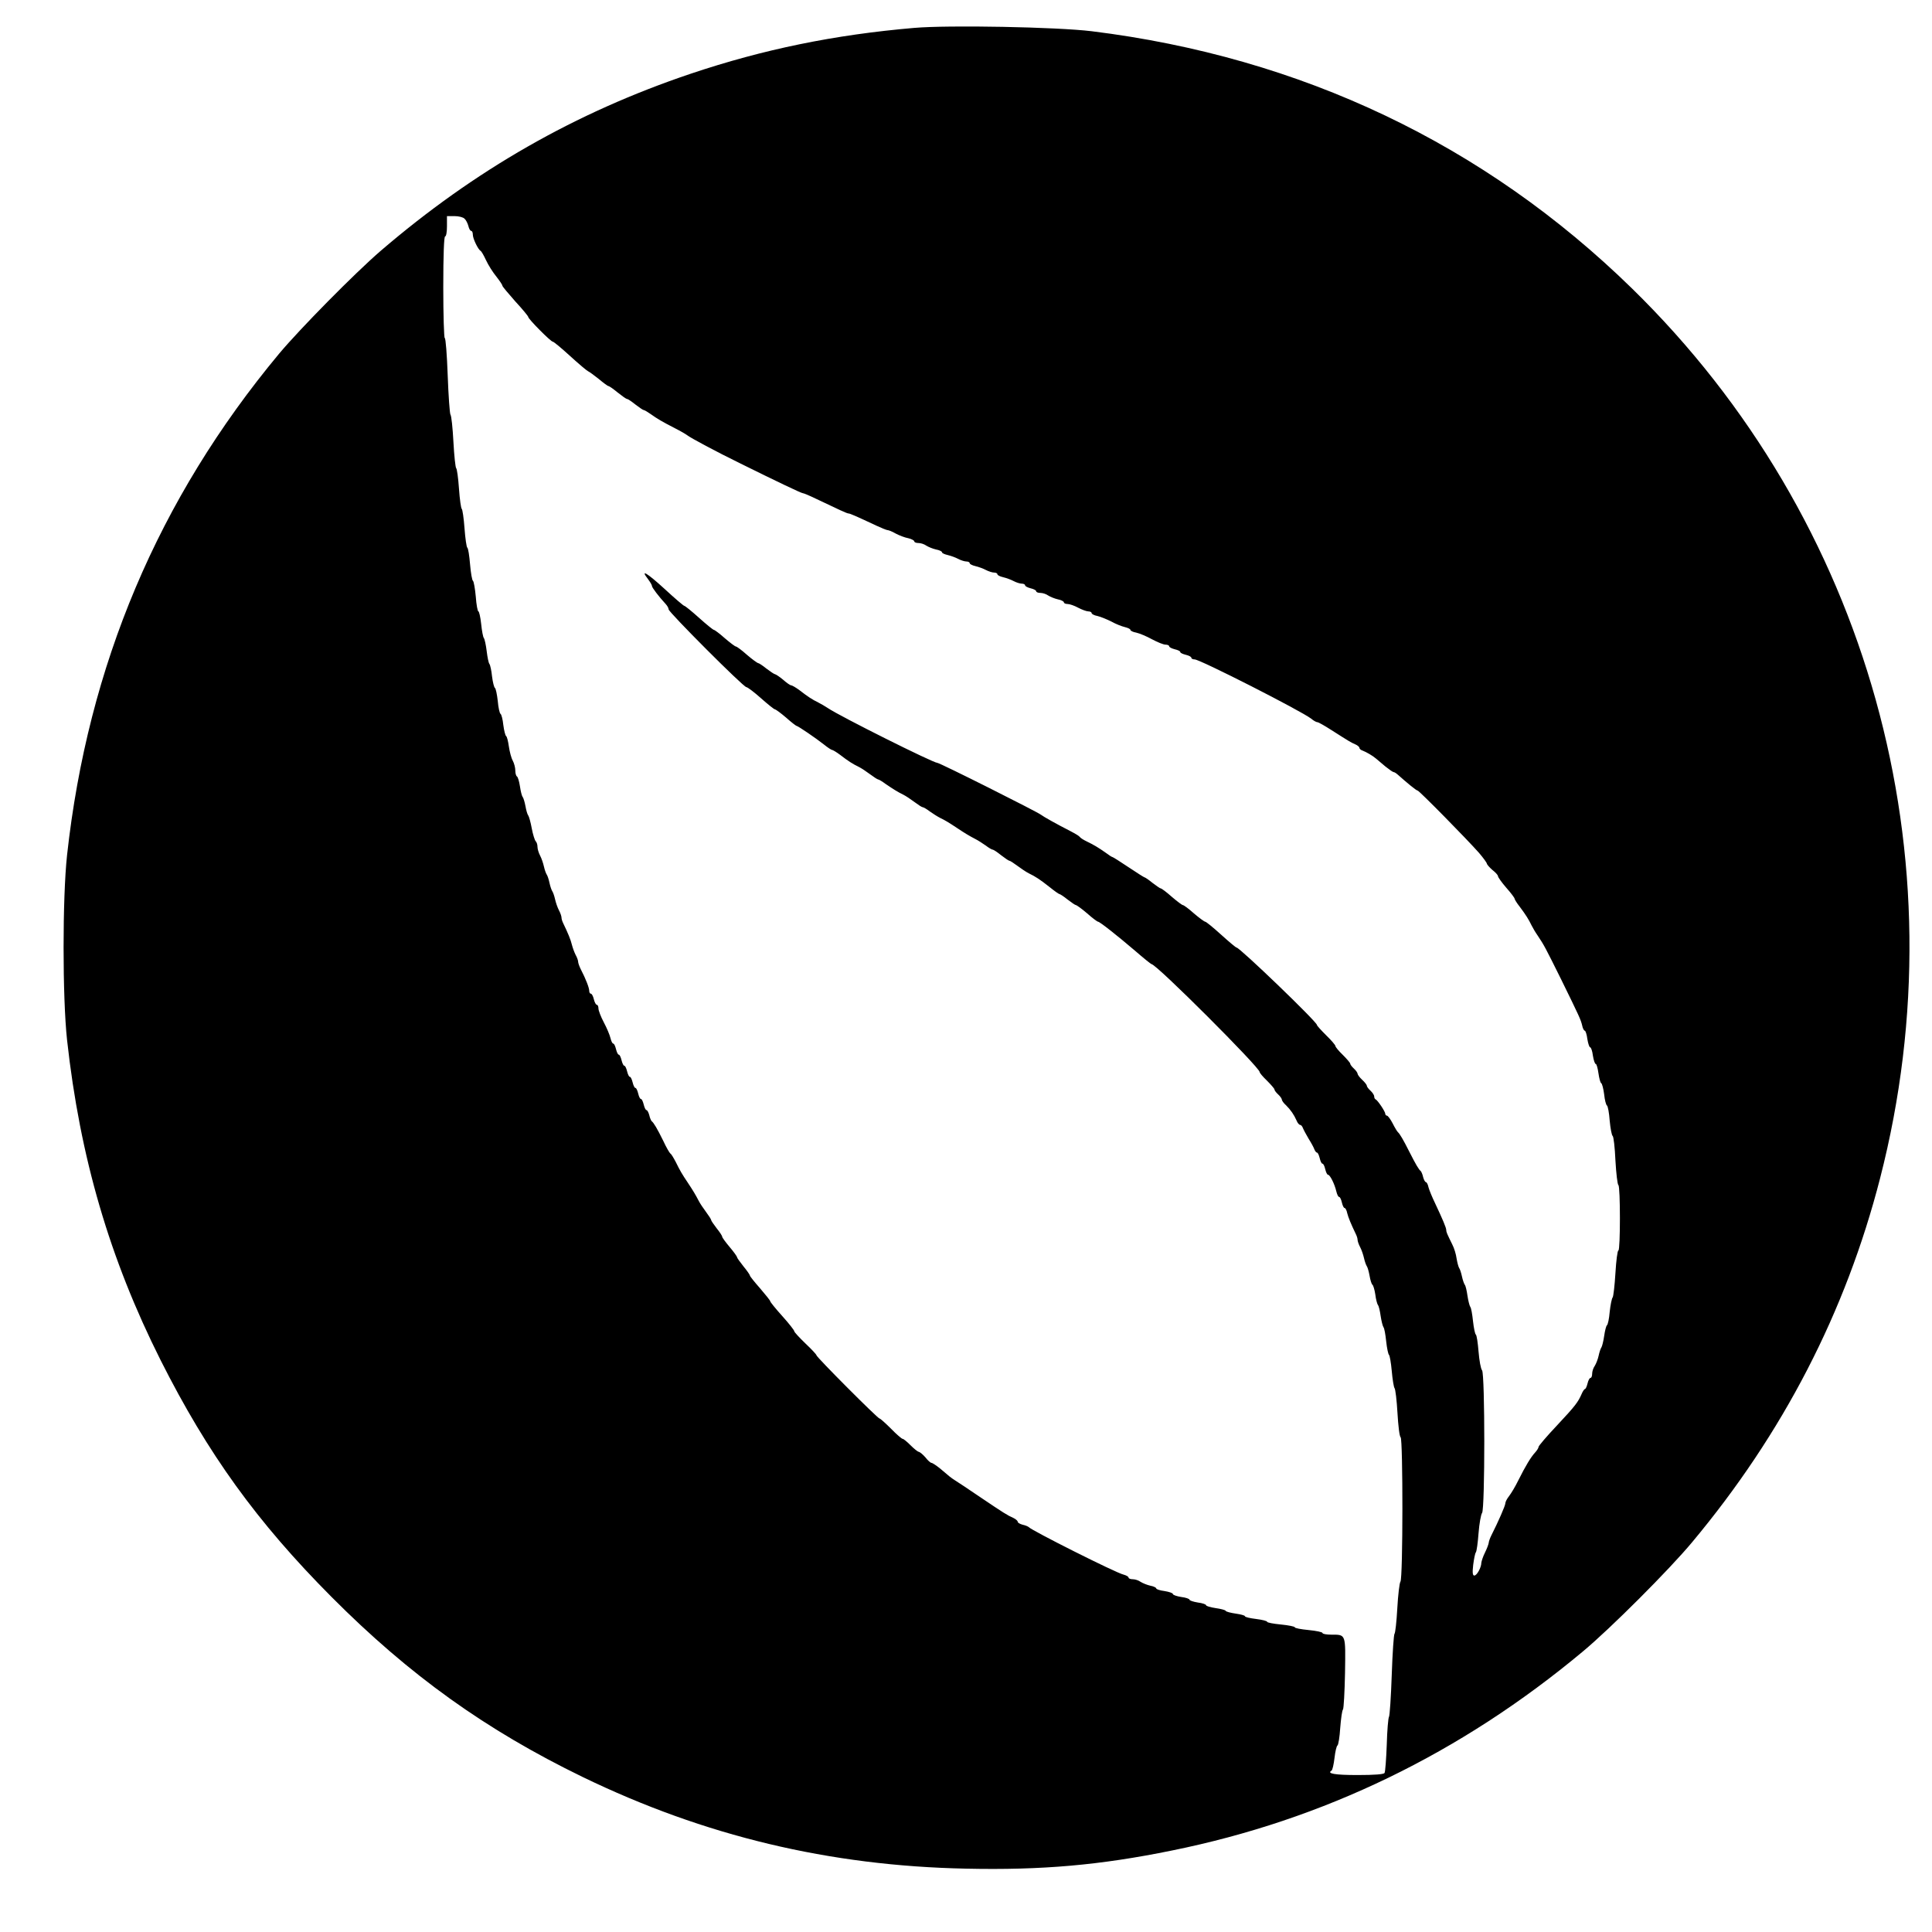 <?xml version="1.0" standalone="no"?>
<!DOCTYPE svg PUBLIC "-//W3C//DTD SVG 20010904//EN"
 "http://www.w3.org/TR/2001/REC-SVG-20010904/DTD/svg10.dtd">
<svg version="1.0" xmlns="http://www.w3.org/2000/svg"
 width="1046pt" height="1046pt" viewBox="0 0 1046 1046"
 preserveAspectRatio="xMidYMid meet">
<g transform="translate(0,1046) scale(0.1,-0.1)"
fill="#000000" stroke="none">
<path d="M4950 10309 c-432 -37 -817 -116 -1210 -248 -624 -210 -1170 -522
-1680 -960 -140 -121 -435 -420 -549 -556 -654 -786 -1035 -1687 -1148 -2715
-25 -233 -25 -767 0 -1000 70 -635 230 -1184 507 -1735 255 -506 521 -875 925
-1281 423 -425 837 -721 1360 -975 659 -319 1335 -481 2075 -496 411 -9 727
19 1114 98 821 166 1565 526 2226 1078 148 123 468 443 591 591 493 590 832
1247 1018 1971 447 1737 -63 3566 -1343 4817 -799 781 -1792 1253 -2926 1393
-189 23 -774 34 -960 18z m-2435 -1033 c8 -7 17 -25 21 -40 3 -14 10 -26 15
-26 5 0 9 -9 9 -21 0 -21 29 -81 42 -87 4 -2 17 -24 29 -50 12 -26 37 -66 56
-89 18 -23 33 -45 33 -50 0 -4 32 -42 70 -85 39 -42 70 -80 70 -84 0 -11 122
-134 133 -134 5 0 47 -35 93 -77 47 -43 91 -80 98 -83 7 -3 33 -22 58 -42 25
-21 48 -38 52 -38 4 0 27 -16 50 -35 24 -19 46 -35 51 -35 4 0 24 -13 45 -30
21 -16 41 -30 45 -30 4 0 21 -10 38 -22 35 -25 60 -40 134 -78 26 -13 55 -30
63 -36 17 -14 159 -90 290 -154 192 -95 328 -160 336 -160 5 0 36 -13 69 -29
130 -62 171 -81 179 -81 8 0 40 -14 151 -66 28 -13 55 -24 60 -24 6 0 26 -8
45 -19 19 -10 50 -22 68 -25 17 -4 32 -12 32 -17 0 -5 10 -9 23 -9 12 0 31 -6
42 -14 11 -7 35 -17 53 -21 17 -3 32 -10 32 -15 0 -5 14 -11 31 -15 17 -4 42
-13 57 -21 15 -8 35 -14 45 -14 9 0 17 -4 17 -9 0 -5 14 -12 31 -16 17 -4 42
-13 57 -21 15 -8 35 -14 45 -14 9 0 17 -4 17 -9 0 -5 14 -12 31 -16 17 -4 42
-13 57 -21 15 -8 35 -14 45 -14 9 0 17 -4 17 -9 0 -5 14 -12 30 -16 17 -4 30
-11 30 -16 0 -5 10 -9 23 -9 12 0 31 -6 42 -14 11 -7 35 -17 53 -21 17 -3 32
-11 32 -16 0 -5 9 -9 20 -9 11 0 37 -9 57 -20 21 -11 46 -20 55 -20 10 0 18
-4 18 -9 0 -5 14 -13 32 -16 17 -4 51 -18 75 -30 23 -13 56 -26 73 -30 16 -4
30 -10 30 -15 0 -5 14 -12 32 -15 18 -4 56 -20 85 -36 30 -16 62 -29 73 -29
11 0 20 -4 20 -9 0 -5 14 -12 30 -16 17 -4 30 -10 30 -15 0 -5 14 -11 30 -15
17 -4 30 -11 30 -16 0 -5 8 -9 18 -9 29 0 579 -280 631 -321 13 -11 28 -19 34
-19 5 0 39 -19 76 -43 99 -63 104 -66 129 -77 12 -5 22 -14 22 -19 0 -5 8 -12
18 -15 20 -8 52 -26 72 -43 8 -7 31 -26 51 -43 20 -16 40 -30 44 -30 5 0 15
-7 24 -15 47 -42 99 -85 106 -85 8 0 267 -263 333 -338 23 -27 42 -53 42 -58
1 -5 14 -20 30 -34 17 -13 30 -28 30 -33 0 -6 20 -34 45 -63 25 -28 45 -55 45
-59 0 -4 12 -24 28 -44 33 -44 48 -68 64 -101 7 -14 21 -38 33 -55 35 -52 42
-66 126 -235 101 -206 107 -219 115 -252 3 -16 10 -28 14 -28 4 0 11 -20 14
-45 4 -25 11 -45 15 -45 5 0 12 -20 15 -45 4 -25 11 -45 15 -45 5 0 11 -22 15
-50 4 -27 10 -52 15 -54 5 -3 12 -30 16 -61 3 -30 10 -57 15 -60 5 -3 12 -40
15 -83 4 -42 11 -79 16 -82 5 -3 12 -63 15 -133 4 -70 11 -130 16 -133 11 -7
11 -354 0 -354 -5 0 -12 -55 -16 -122 -4 -67 -11 -127 -15 -132 -5 -6 -12 -41
-16 -78 -3 -37 -10 -70 -15 -73 -4 -3 -11 -29 -15 -58 -4 -28 -11 -56 -15 -62
-4 -5 -11 -26 -15 -45 -4 -19 -14 -44 -21 -55 -8 -11 -14 -30 -14 -42 0 -13
-4 -23 -9 -23 -5 0 -12 -13 -16 -30 -4 -16 -10 -30 -14 -30 -3 0 -12 -12 -18
-27 -20 -45 -33 -63 -135 -172 -54 -57 -98 -109 -98 -114 0 -6 -9 -20 -19 -31
-23 -25 -51 -71 -91 -151 -16 -33 -39 -71 -50 -85 -11 -14 -20 -31 -20 -39 0
-12 -38 -99 -76 -174 -8 -16 -14 -34 -14 -40 -1 -7 -9 -30 -20 -52 -11 -22
-19 -47 -20 -56 0 -25 -24 -69 -38 -69 -9 0 -11 15 -6 58 4 31 10 62 14 67 5
6 11 53 15 105 4 52 13 101 19 109 16 20 16 752 0 772 -7 8 -15 53 -19 101 -4
49 -10 90 -15 93 -4 3 -11 35 -15 72 -4 38 -10 73 -15 78 -4 6 -11 33 -15 60
-4 28 -10 55 -15 60 -4 6 -11 26 -15 45 -4 19 -11 40 -15 45 -4 6 -10 29 -14
52 -3 23 -13 56 -23 75 -29 59 -33 68 -33 79 0 12 -19 57 -60 144 -16 33 -32
72 -36 87 -3 16 -10 28 -14 28 -4 0 -11 12 -15 27 -3 15 -10 30 -13 33 -10 7
-27 36 -62 105 -33 66 -52 97 -61 105 -4 3 -17 24 -29 48 -12 23 -26 42 -31
42 -5 0 -9 5 -9 10 0 12 -41 73 -52 78 -5 2 -8 9 -8 16 0 7 -9 21 -20 31 -11
10 -20 22 -20 27 0 5 -11 19 -25 32 -14 13 -25 28 -25 33 0 5 -9 18 -20 28
-11 10 -20 22 -20 27 0 4 -18 25 -40 47 -22 21 -40 43 -40 48 0 5 -22 31 -50
58 -27 27 -50 52 -50 56 0 17 -418 419 -435 419 -4 0 -42 32 -84 70 -43 39
-81 70 -86 70 -4 0 -32 20 -61 45 -28 25 -55 45 -60 45 -4 0 -31 20 -60 45
-28 25 -55 45 -59 45 -4 0 -24 14 -45 30 -21 17 -40 30 -43 30 -3 0 -42 25
-87 55 -45 30 -84 55 -87 55 -3 0 -19 10 -36 23 -41 29 -65 43 -104 62 -17 8
-34 19 -37 24 -3 5 -25 18 -48 30 -82 42 -149 80 -162 90 -18 15 -548 281
-561 281 -23 0 -529 253 -592 296 -15 10 -39 24 -53 31 -33 16 -57 32 -101 66
-20 15 -41 27 -46 27 -5 0 -24 13 -43 30 -19 16 -39 29 -44 30 -4 0 -25 14
-46 30 -21 17 -41 30 -45 30 -4 0 -32 20 -61 45 -28 25 -55 45 -60 45 -4 0
-31 20 -60 45 -28 25 -55 45 -59 45 -4 0 -40 29 -80 65 -40 36 -76 65 -80 65
-4 0 -52 41 -106 91 -95 87 -136 112 -90 53 11 -15 21 -31 21 -37 0 -8 37 -57
75 -98 8 -9 15 -21 15 -28 0 -15 405 -421 421 -421 6 0 42 -27 79 -60 37 -33
71 -60 75 -60 4 0 32 -20 61 -45 28 -25 54 -45 57 -45 7 0 104 -66 147 -100
21 -17 41 -30 45 -30 4 0 24 -12 44 -27 44 -34 68 -49 101 -65 14 -7 41 -25
61 -40 20 -15 40 -28 44 -28 3 0 21 -10 38 -23 44 -30 68 -45 97 -59 14 -7 41
-25 61 -40 20 -15 40 -28 44 -28 5 0 22 -10 39 -23 17 -12 42 -28 56 -35 27
-13 47 -25 95 -57 39 -26 64 -41 95 -57 14 -7 39 -23 56 -35 17 -13 34 -23 39
-23 4 0 24 -13 45 -30 21 -16 41 -30 45 -30 4 0 24 -13 44 -28 20 -15 47 -33
61 -40 37 -18 60 -33 112 -74 26 -21 50 -38 53 -38 4 0 24 -13 45 -30 21 -16
41 -30 45 -30 4 0 32 -20 61 -45 28 -25 55 -45 59 -45 9 0 104 -75 200 -157
46 -40 87 -73 90 -73 26 0 585 -559 585 -584 0 -5 18 -26 40 -47 22 -22 40
-43 40 -47 0 -5 9 -17 20 -27 11 -10 20 -23 20 -28 0 -5 10 -20 23 -31 25 -25
43 -51 57 -83 5 -13 14 -23 19 -23 5 0 12 -8 15 -17 4 -10 18 -36 31 -58 14
-22 28 -48 31 -57 4 -10 10 -18 14 -18 5 0 11 -14 15 -30 4 -17 10 -30 15 -30
5 0 11 -13 15 -30 4 -16 10 -30 15 -30 11 0 36 -51 45 -90 4 -16 10 -30 15
-30 5 0 11 -13 15 -30 4 -17 10 -30 15 -30 4 0 11 -12 14 -28 6 -24 21 -60 47
-114 5 -10 9 -23 9 -30 0 -7 6 -25 14 -40 8 -15 17 -42 21 -60 4 -18 11 -37
15 -43 4 -5 11 -29 15 -52 4 -24 11 -45 15 -48 5 -3 12 -27 16 -53 3 -26 10
-51 14 -57 5 -5 11 -32 15 -60 4 -27 11 -54 15 -60 5 -5 11 -40 15 -78 4 -37
11 -69 15 -72 4 -3 11 -42 15 -87 4 -46 11 -88 15 -93 5 -6 12 -66 16 -135 4
-69 11 -128 17 -131 13 -9 13 -765 -1 -782 -5 -6 -13 -72 -17 -145 -4 -73 -11
-134 -15 -137 -4 -3 -11 -103 -15 -222 -4 -120 -11 -222 -15 -228 -4 -5 -10
-74 -12 -151 -3 -78 -8 -146 -12 -153 -5 -7 -53 -11 -146 -11 -124 0 -168 8
-141 24 5 3 12 34 16 68 4 35 11 65 16 68 5 3 12 46 15 95 4 50 10 95 15 100
4 6 9 95 11 198 3 212 6 207 -74 207 -27 0 -48 4 -48 9 0 5 -34 12 -75 16 -41
4 -75 10 -75 15 0 4 -34 11 -75 15 -41 4 -75 10 -75 15 0 4 -27 11 -60 15 -33
4 -60 10 -60 15 0 4 -22 10 -50 14 -27 4 -52 10 -54 15 -3 5 -28 11 -56 15
-27 4 -50 11 -50 15 0 5 -20 12 -45 15 -25 4 -45 11 -45 15 0 5 -20 12 -45 15
-25 4 -45 11 -45 16 0 5 -20 12 -45 16 -25 3 -45 10 -45 14 0 5 -15 12 -32 15
-18 4 -42 14 -53 21 -11 8 -30 14 -42 14 -13 0 -23 4 -23 9 0 5 -12 12 -27 16
-41 9 -500 240 -513 257 -3 3 -18 10 -33 13 -15 4 -27 11 -27 16 0 5 -10 14
-22 20 -34 15 -53 27 -182 114 -65 44 -126 85 -135 90 -9 6 -23 15 -31 22 -8
7 -31 26 -51 43 -20 16 -41 30 -46 30 -5 0 -20 13 -33 30 -14 16 -30 29 -36
30 -5 0 -25 16 -44 35 -19 19 -38 35 -43 35 -5 0 -34 25 -63 55 -30 30 -58 55
-62 55 -10 0 -342 333 -342 343 0 4 -27 33 -60 64 -33 32 -60 61 -60 66 0 5
-29 42 -65 82 -36 40 -65 76 -65 80 0 4 -25 35 -55 70 -30 34 -55 65 -55 69 0
4 -16 27 -35 50 -19 24 -35 46 -35 50 0 4 -18 29 -40 55 -22 26 -40 51 -40 55
0 5 -13 25 -30 46 -16 21 -30 41 -30 45 0 4 -13 24 -28 44 -15 20 -33 47 -40
61 -16 31 -31 56 -57 95 -33 49 -44 68 -66 113 -12 23 -25 45 -30 47 -4 3 -22
33 -38 68 -33 67 -52 99 -63 107 -3 3 -10 18 -13 33 -4 15 -11 27 -15 27 -5 0
-11 14 -15 30 -4 16 -10 30 -15 30 -5 0 -11 13 -15 30 -4 16 -10 30 -15 30 -5
0 -11 14 -15 30 -4 16 -10 30 -15 30 -5 0 -11 14 -15 30 -4 16 -10 30 -15 30
-5 0 -11 14 -15 30 -4 16 -10 30 -15 30 -5 0 -11 14 -15 30 -4 16 -10 30 -15
30 -5 0 -11 14 -15 30 -4 17 -20 55 -36 85 -16 30 -29 64 -29 75 0 11 -4 20
-9 20 -5 0 -12 14 -16 30 -4 17 -11 30 -16 30 -5 0 -9 7 -9 16 0 16 -19 65
-46 117 -8 16 -14 34 -14 40 0 7 -6 24 -14 38 -7 14 -16 39 -20 55 -6 26 -21
62 -47 116 -5 10 -9 23 -9 30 0 7 -6 25 -14 40 -8 15 -17 42 -21 60 -4 18 -11
38 -15 43 -4 6 -11 26 -15 45 -4 19 -11 40 -15 45 -4 6 -11 25 -15 43 -4 18
-13 45 -21 60 -8 15 -14 36 -14 47 0 12 -4 25 -10 31 -5 5 -15 37 -21 69 -6
33 -15 65 -19 70 -5 6 -11 28 -15 50 -4 22 -11 45 -15 50 -5 6 -11 31 -15 58
-4 26 -11 50 -16 53 -5 3 -9 17 -9 32 0 15 -6 39 -14 54 -8 14 -17 49 -21 77
-4 28 -10 53 -15 56 -4 3 -11 29 -15 60 -3 30 -10 57 -15 60 -5 3 -12 34 -15
70 -4 36 -11 68 -15 70 -5 3 -12 31 -16 63 -3 31 -10 62 -14 67 -5 6 -11 37
-15 70 -4 33 -11 65 -15 70 -5 6 -11 40 -15 78 -4 37 -11 67 -15 67 -4 0 -11
36 -14 80 -4 44 -11 82 -15 85 -5 2 -12 43 -16 90 -4 47 -10 87 -15 90 -4 3
-11 50 -15 105 -4 55 -11 102 -15 105 -4 3 -11 52 -15 110 -4 58 -11 107 -15
110 -4 3 -11 67 -15 142 -4 76 -11 143 -16 148 -4 6 -11 102 -15 213 -4 111
-11 202 -16 202 -4 0 -8 124 -8 275 0 177 4 275 10 275 6 0 10 25 10 55 l0 55
41 0 c22 0 47 -6 54 -14z"/>
</g>
</svg>
